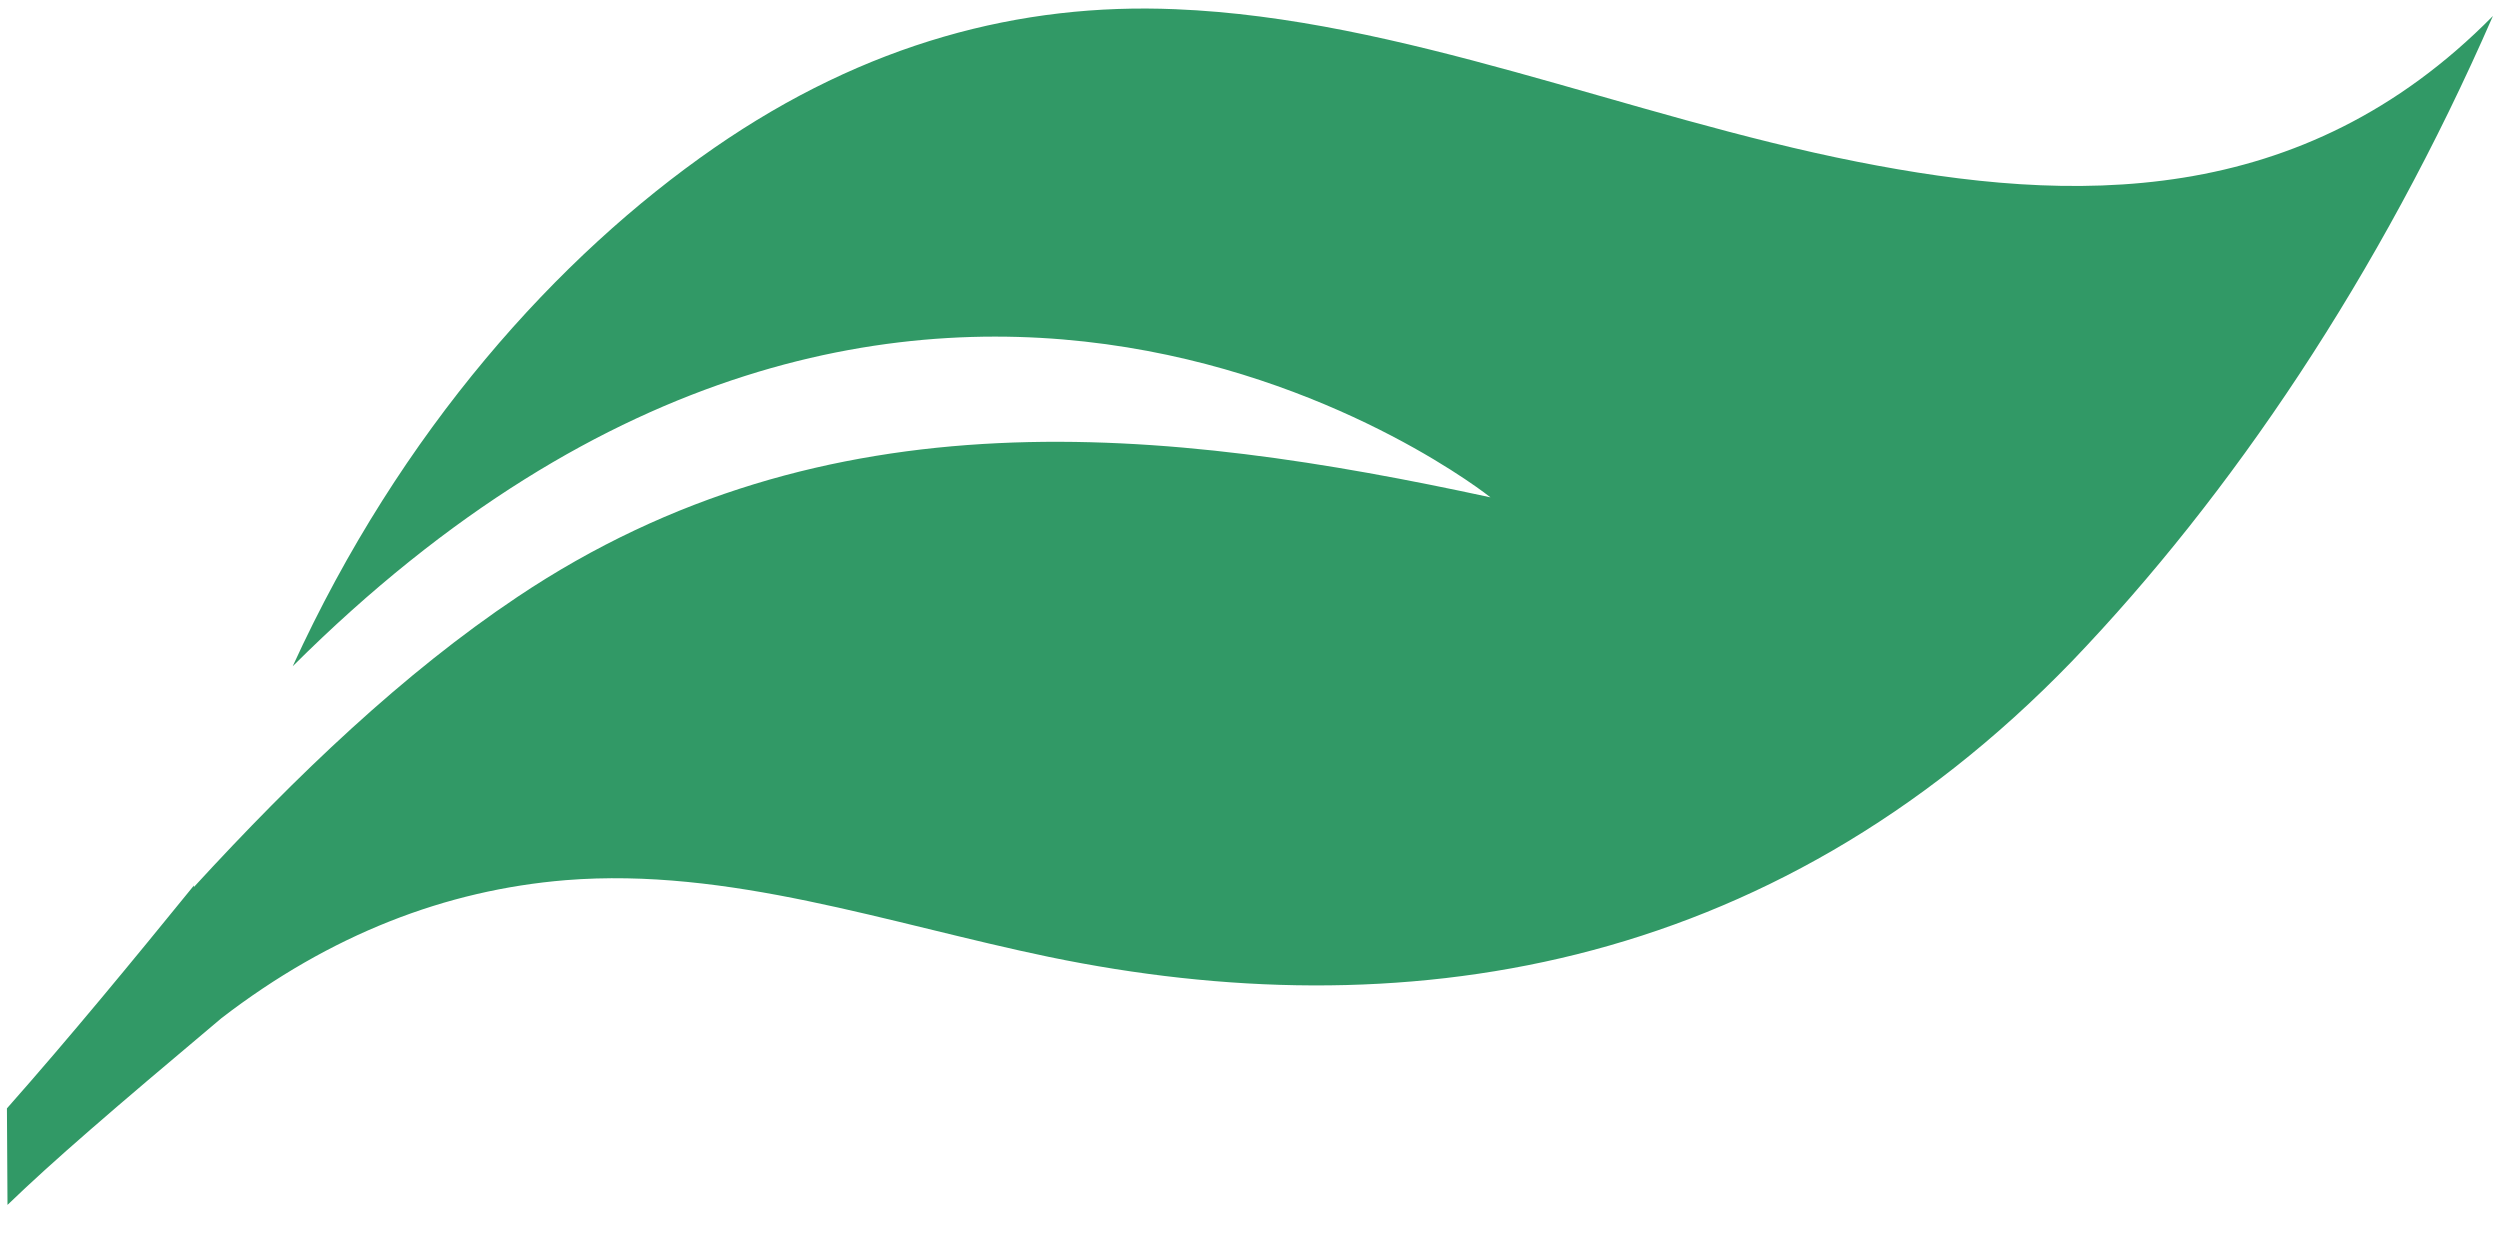<svg width="48" height="24" viewBox="0 0 48 24" fill="none" xmlns="http://www.w3.org/2000/svg">
<path d="M35.661 3.106C31.253 2.236 26.906 0.353 22.569 0.177C19.602 0.051 16.626 0.823 13.713 2.839C10.718 4.914 7.691 8.262 5.62 12.792C17.669 0.787 28.617 9.549 28.617 9.549C22.376 8.199 15.869 7.487 9.933 11.462C7.748 12.924 5.701 14.876 3.723 17.031L3.723 17.002C2.54 18.457 1.343 19.913 0.133 21.281L0.144 23.134C1.02 22.289 2.138 21.326 4.254 19.547C6.343 17.941 8.56 17.088 10.862 16.899C13.989 16.648 17.044 17.729 20.151 18.375C26.825 19.752 33.931 18.751 39.786 12.692C42.828 9.517 45.687 5.301 47.864 0.307C44.189 4.036 39.771 3.92 35.661 3.106ZM0.804 22.435C0.897 22.261 0.384 22.553 0.804 22.435Z" fill="url(#paint0_linear_1030_375)"/>
<defs>
<linearGradient id="paint0_linear_1030_375" x1="0.08" y1="11.724" x2="47.932" y2="11.422" gradientUnits="userSpaceOnUse">
<stop stop-color="#319966"/>
<stop offset="1" stop-color="#319966"/>
</linearGradient>
</defs>
</svg>

